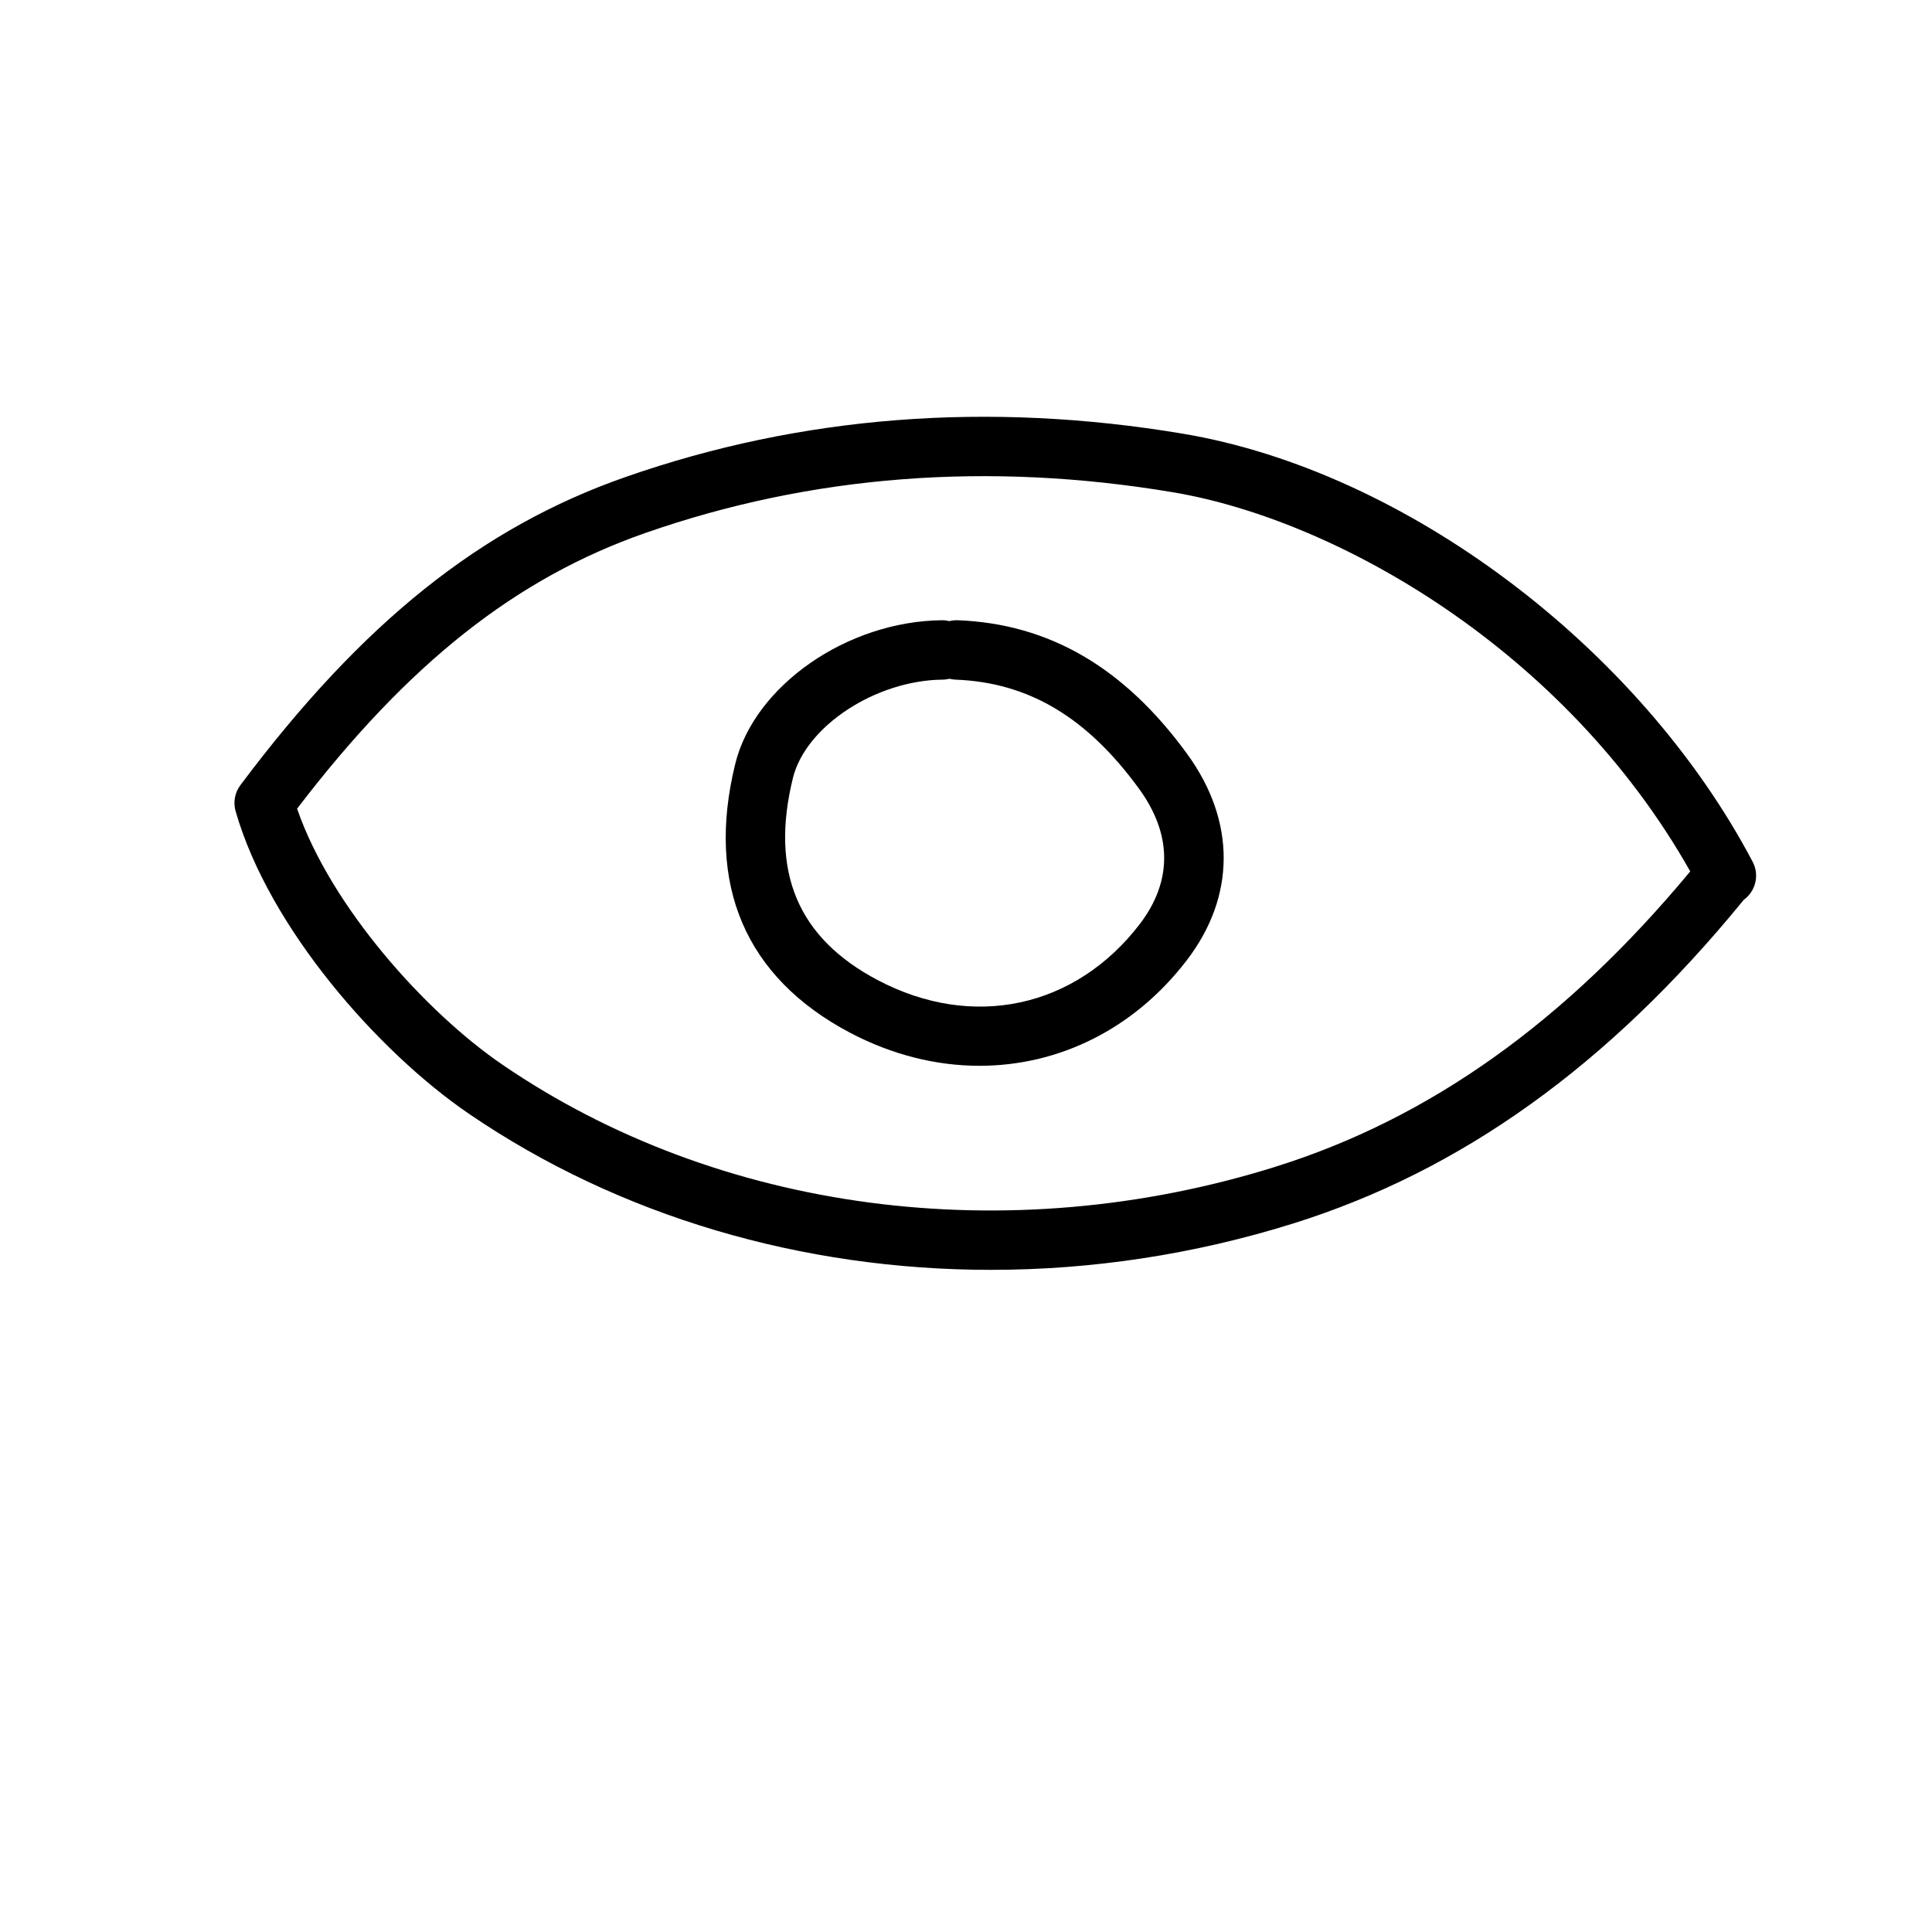 <?xml version="1.0" encoding="UTF-8"?>
<!-- Uploaded to: ICON Repo, www.svgrepo.com, Generator: ICON Repo Mixer Tools -->
<svg fill="#000000" width="800px" height="800px" version="1.1" viewBox="144 144 512 512" xmlns="http://www.w3.org/2000/svg">
 <g>
  <path d="m457.33 258.91c-51.445-8.609-101.06-4.734-147.46 11.469-38.359 13.375-69.879 38.574-102.17 81.703-1.477 1.969-1.938 4.519-1.262 6.887 8.871 30.98 37.809 63.777 61.793 80.164 39.898 27.262 88.469 41.391 138.36 41.391 26.676 0 53.734-4.043 80.059-12.27 44.543-13.93 83.5-41.836 119.09-85.332 0.121-0.137 0.246-0.293 0.355-0.445 3.152-2.262 4.242-6.551 2.383-10.086-30.043-56.996-92.203-103.66-151.15-113.48zm24.617 194.31c-70.973 22.203-147.54 12.07-204.83-27.09-20.172-13.777-45.387-41.727-54.383-67.82 29.43-38.516 58.027-61.117 92.328-73.078 43.852-15.312 90.82-18.988 139.68-10.793 43.344 7.227 103.98 41.668 137.19 100.49-33.148 39.914-69.141 65.527-109.99 78.289z"/>
  <path d="m397.77 308.37c-0.738-0.016-1.477 0.062-2.184 0.23-0.629-0.152-1.23-0.23-1.953-0.23-25.152 0.246-49.738 17.359-54.797 38.113-7.824 31.934 2.691 56.551 30.41 71.188 11.191 5.902 22.91 8.777 34.316 8.777 20.973 0 40.945-9.672 54.949-27.969 13.008-16.973 13.039-36.914 0.078-54.703-16.68-22.906-36.574-34.484-60.82-35.406zm48.262 80.547c-17.082 22.262-44.312 28.074-69.434 14.82-21.203-11.176-28.551-28.691-22.477-53.52 3.352-13.73 21.895-25.922 39.668-26.105 0.629 0 1.23-0.094 1.812-0.23 0.508 0.121 1.031 0.199 1.582 0.23 19.355 0.723 34.84 9.918 48.676 28.922 8.812 12.098 8.875 24.508 0.172 35.883z"/>
 </g>
</svg>